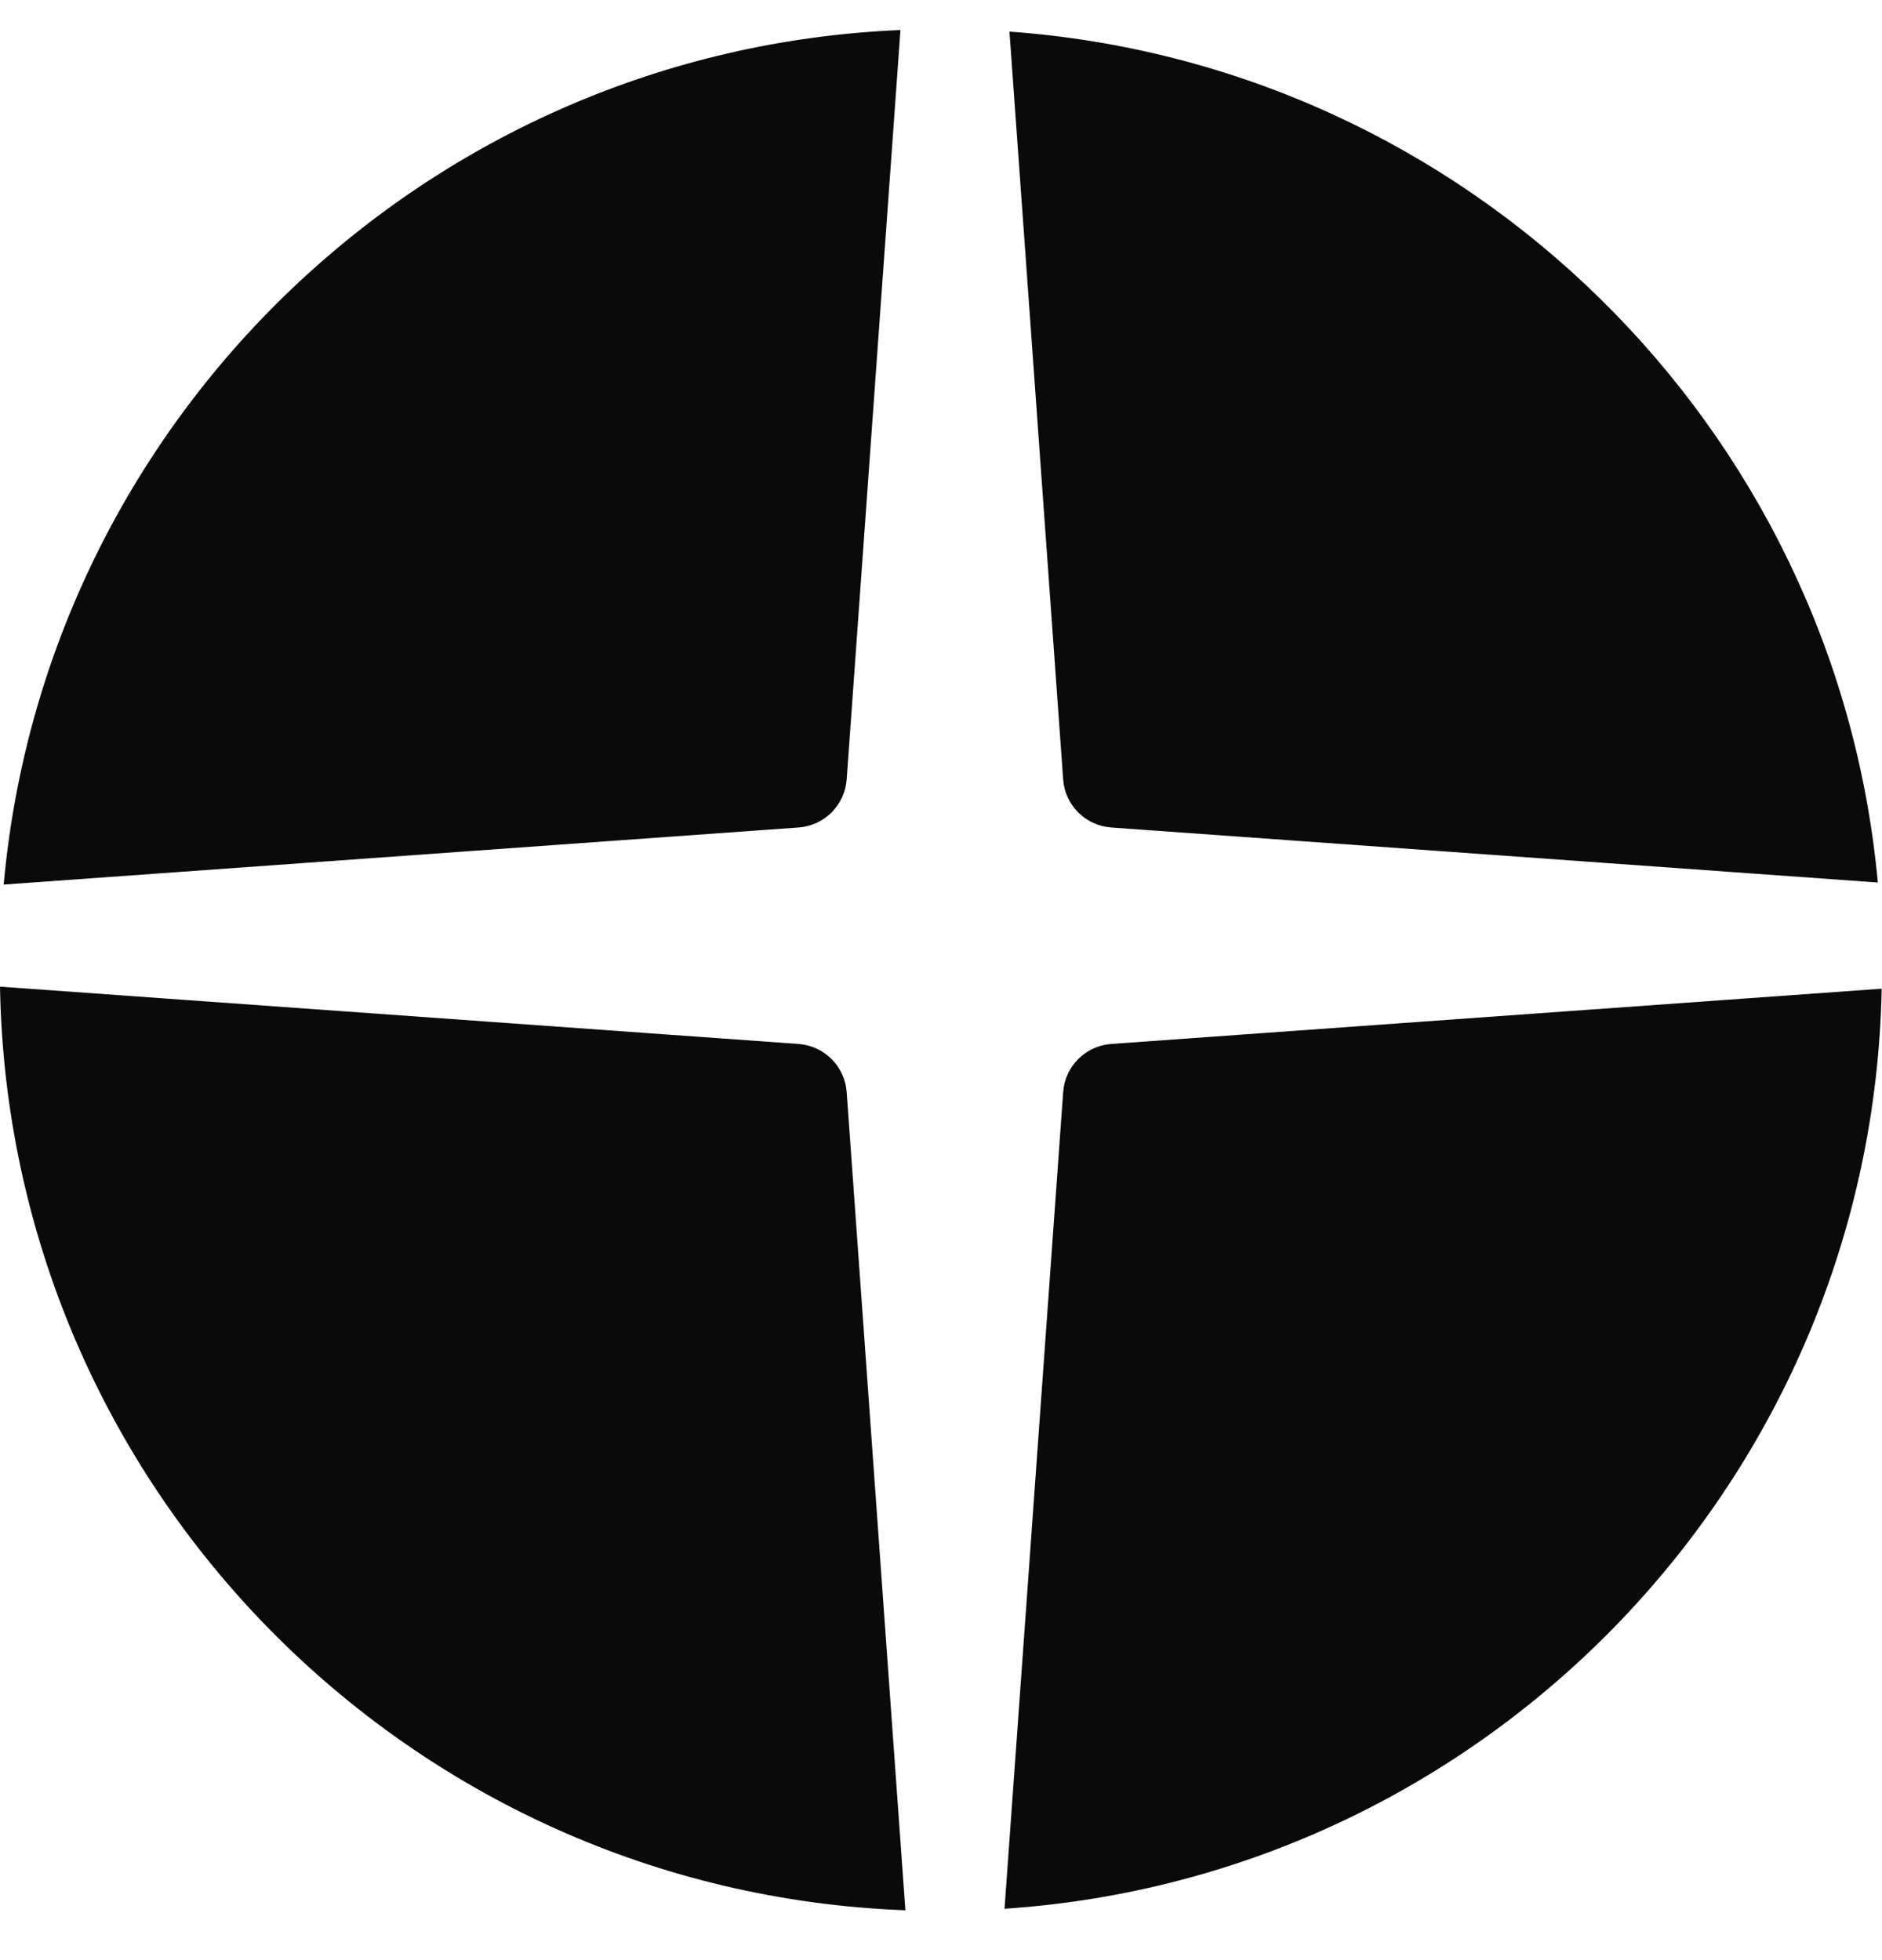 <svg width="24" height="25" viewBox="0 0 24 25" fill="none" xmlns="http://www.w3.org/2000/svg">
<path fill-rule="evenodd" clip-rule="evenodd" d="M11.483 0.383C5.458 0.637 0.583 5.334 0.047 11.282L10.184 10.554C10.512 10.531 10.773 10.269 10.797 9.942L11.483 0.383ZM0 12.584C0.111 18.963 5.198 24.128 11.546 24.364L10.797 13.928C10.773 13.6 10.512 13.339 10.184 13.315L0 12.584ZM12.81 24.345C18.981 23.933 23.874 18.856 23.996 12.61L14.17 13.315C13.843 13.339 13.581 13.6 13.558 13.928L12.81 24.345ZM23.947 11.256C23.411 5.439 18.723 0.825 12.873 0.403L13.558 9.942C13.581 10.269 13.843 10.531 14.17 10.554L23.947 11.256Z" fill="#0A0A0A"/>
</svg>
